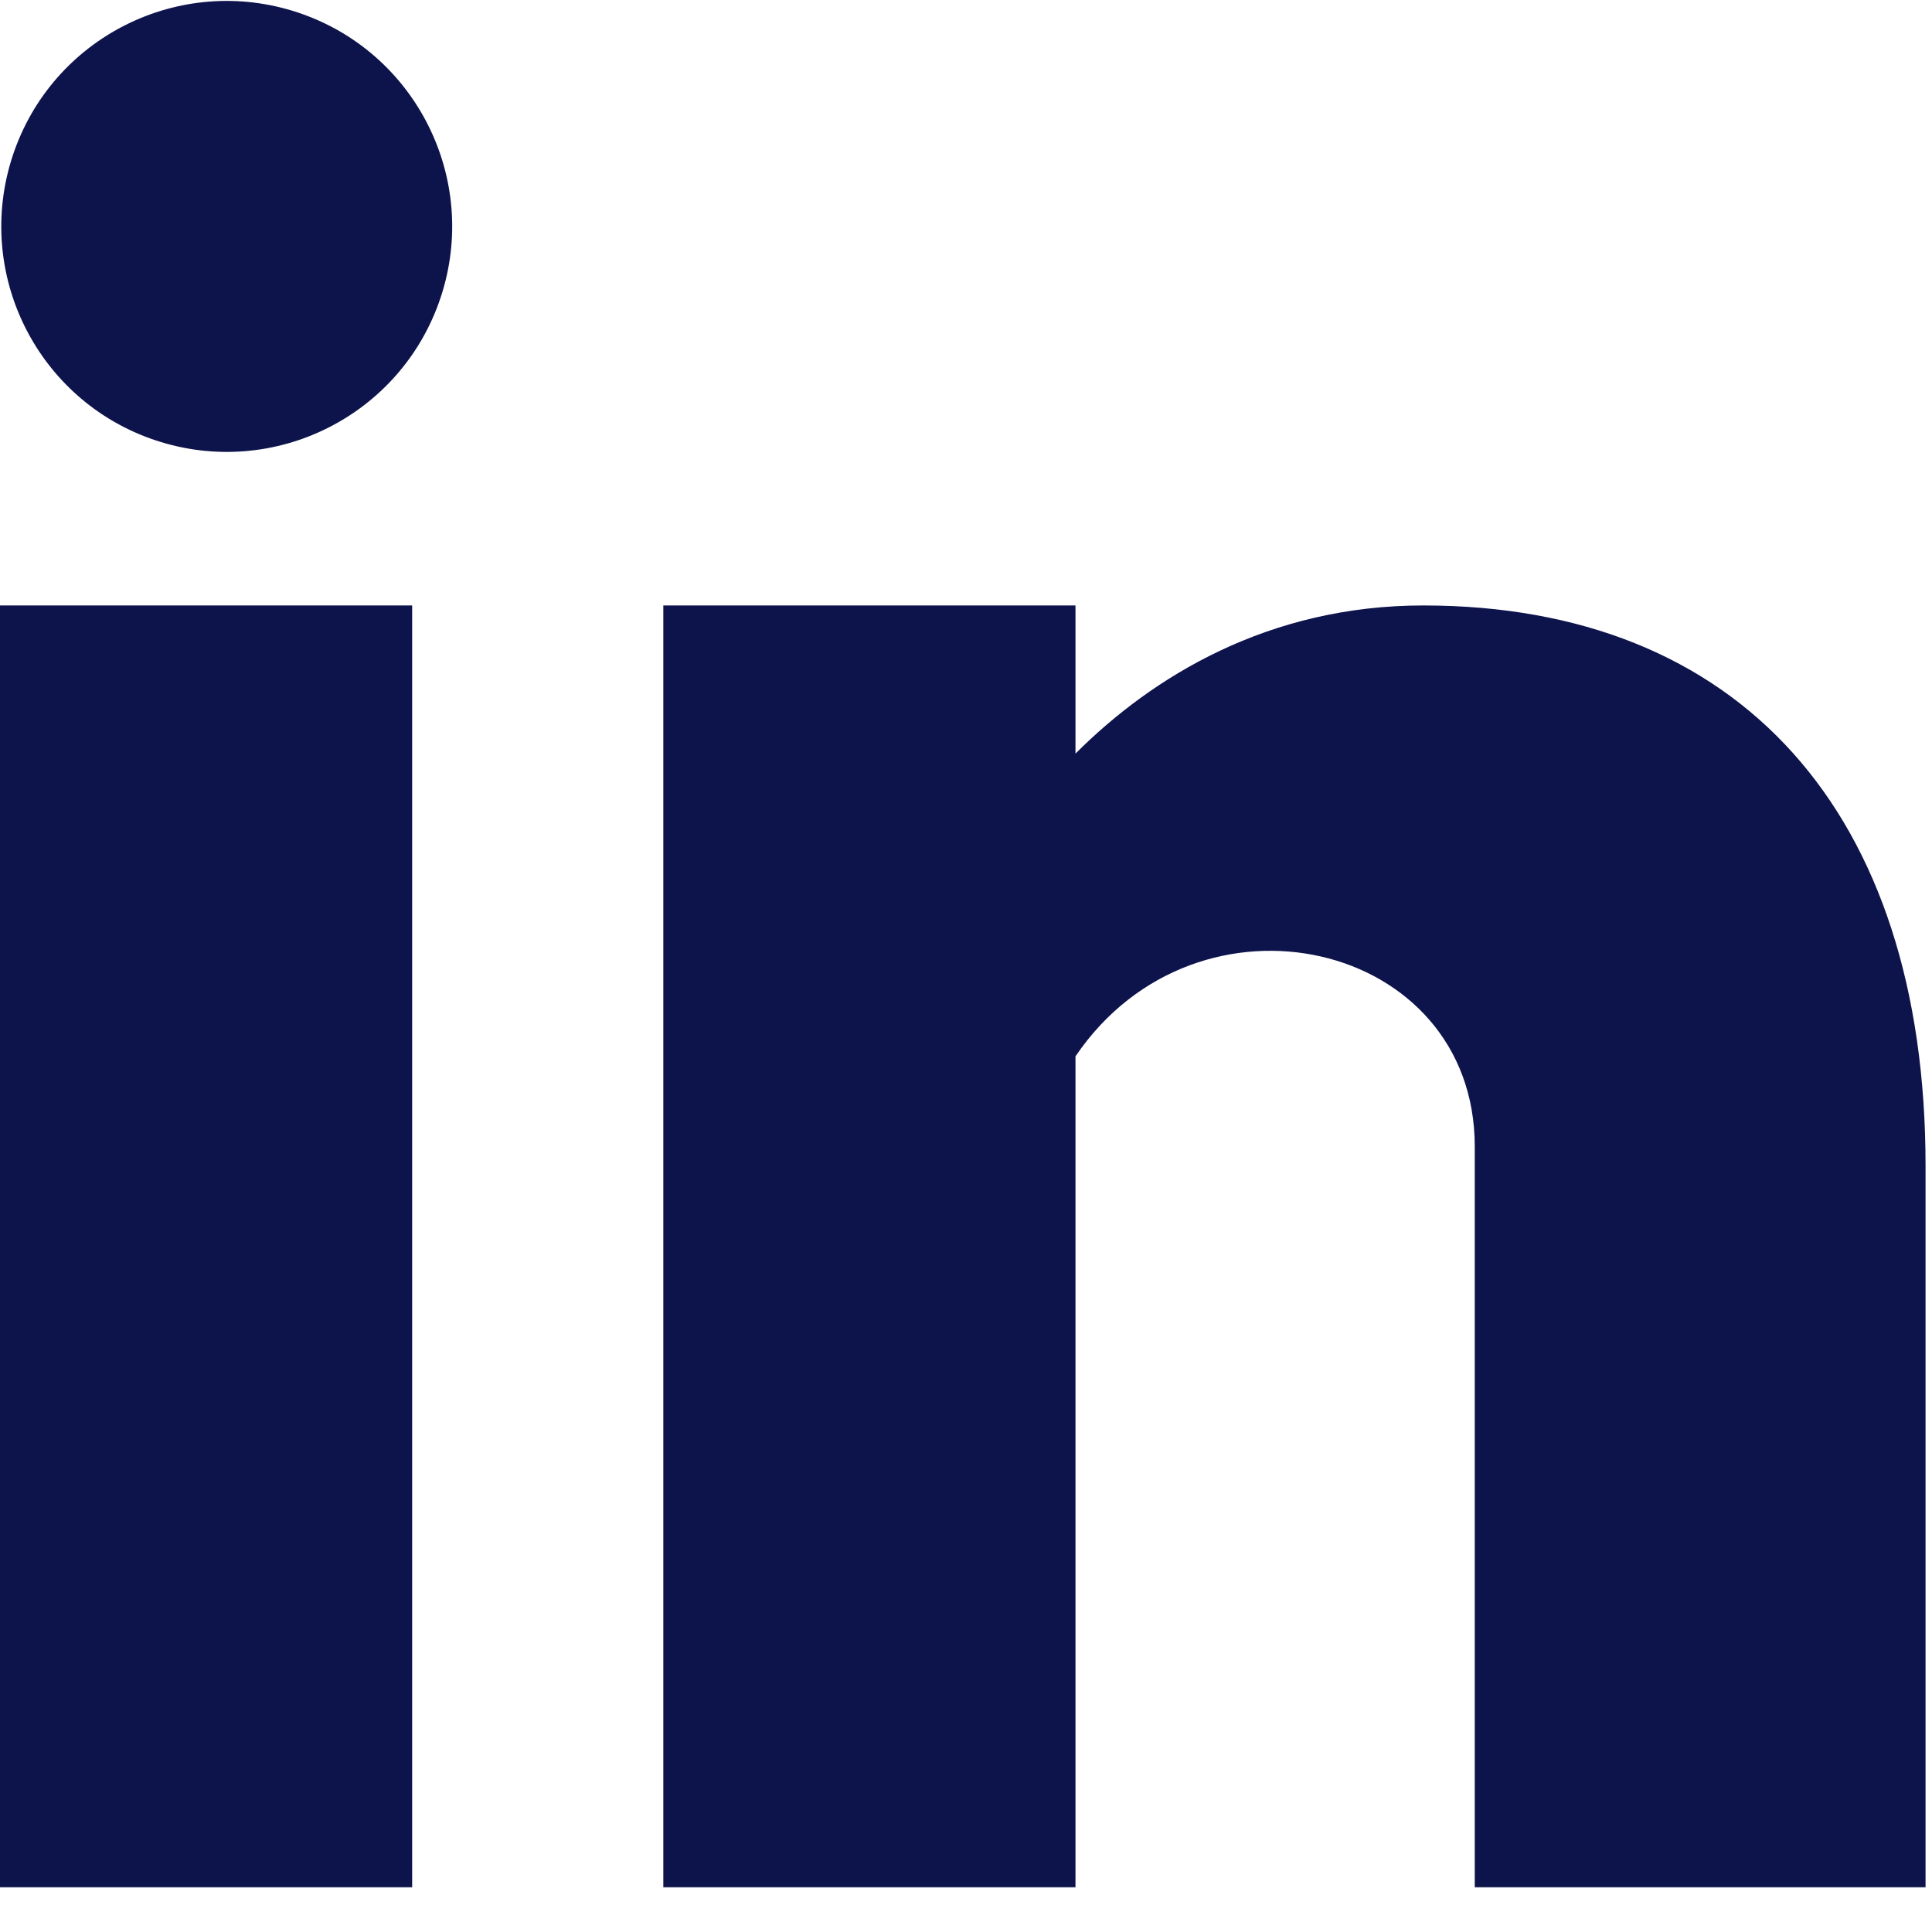 <?xml version="1.0" encoding="UTF-8"?>
<svg xmlns="http://www.w3.org/2000/svg" version="1.1" viewBox="0 0 30 29.7">
  <defs>
    <style>
      .cls-1 {
        fill-rule: evenodd;
      }

      .cls-1, .cls-2 {
        fill: #0D134B;
        stroke-width: 0px;
      }

      .cls-3 {
        display: none;
      }
    </style>
  </defs>
  <g id="Layer_1" data-name="Layer 1" class="cls-3">
    <path class="cls-1" d="M26.8,0H2.9C1.4,0,.2,1.3.2,2.7v24c0,1.5,1.2,2.7,2.7,2.7h24c1.5,0,2.7-1.2,2.7-2.7V2.7c0-1.5-1.2-2.7-2.7-2.7ZM10,9.3c1,0,1.8-.8,1.8-1.8s-.8-1.8-1.8-1.8-1.8.8-1.8,1.8.8,1.8,1.8,1.8ZM6.1,20.1c0-.4,0-.9.2-1.3l1.3-5.5h-2.1l.6-2.3h5l-2,7.8c-.1.5-.2.9-.2,1.2,0,.5.2.6.6.7.2,0,2.1,0,3.1-2.2l1.3-5.2h-2.1l.6-2.3h4.5l-.6,2.6c.8-1.5,2.4-2.9,3.9-2.9s3,1.2,3,3.4,0,1.2-.3,1.9l-.8,3c0,.3-.1.6-.1.8,0,.5.2.8.6.8s.9-.3,1.5-1.9l1.2.4c-.7,2.4-1.9,3.4-3.5,3.4s-2.7-1.1-2.7-2.6,0-.9.2-1.3l.9-3.1c.1-.3.1-.7.1-.9,0-1-.6-1.6-1.6-1.6s-2.1.9-2.5,2.6l-1.7,6.8h-2.9l.5-2.1c-.9,1.4-2.1,2.3-3.6,2.3s-2.6-1-2.6-2.6Z"/>
  </g>
  <g id="Layer_2" data-name="Layer 2">
    <rect class="cls-2" x="0" y="9.4" width="6.4" height="19.9"/>
    <circle class="cls-2" cx="3.5" cy="3.6" r="3.5" transform="translate(-1 5.7) rotate(-71.6)"/>
    <path class="cls-2" d="M30,29.3h-7.1v-11.5c0-3.2-4.3-4.2-6.2-1.4v12.9h-6.4V9.4h6.4v2.3c1.2-1.2,3-2.3,5.4-2.3,4.9,0,7.8,3.2,7.8,8.7v11.2Z"/>
  </g>
</svg>
